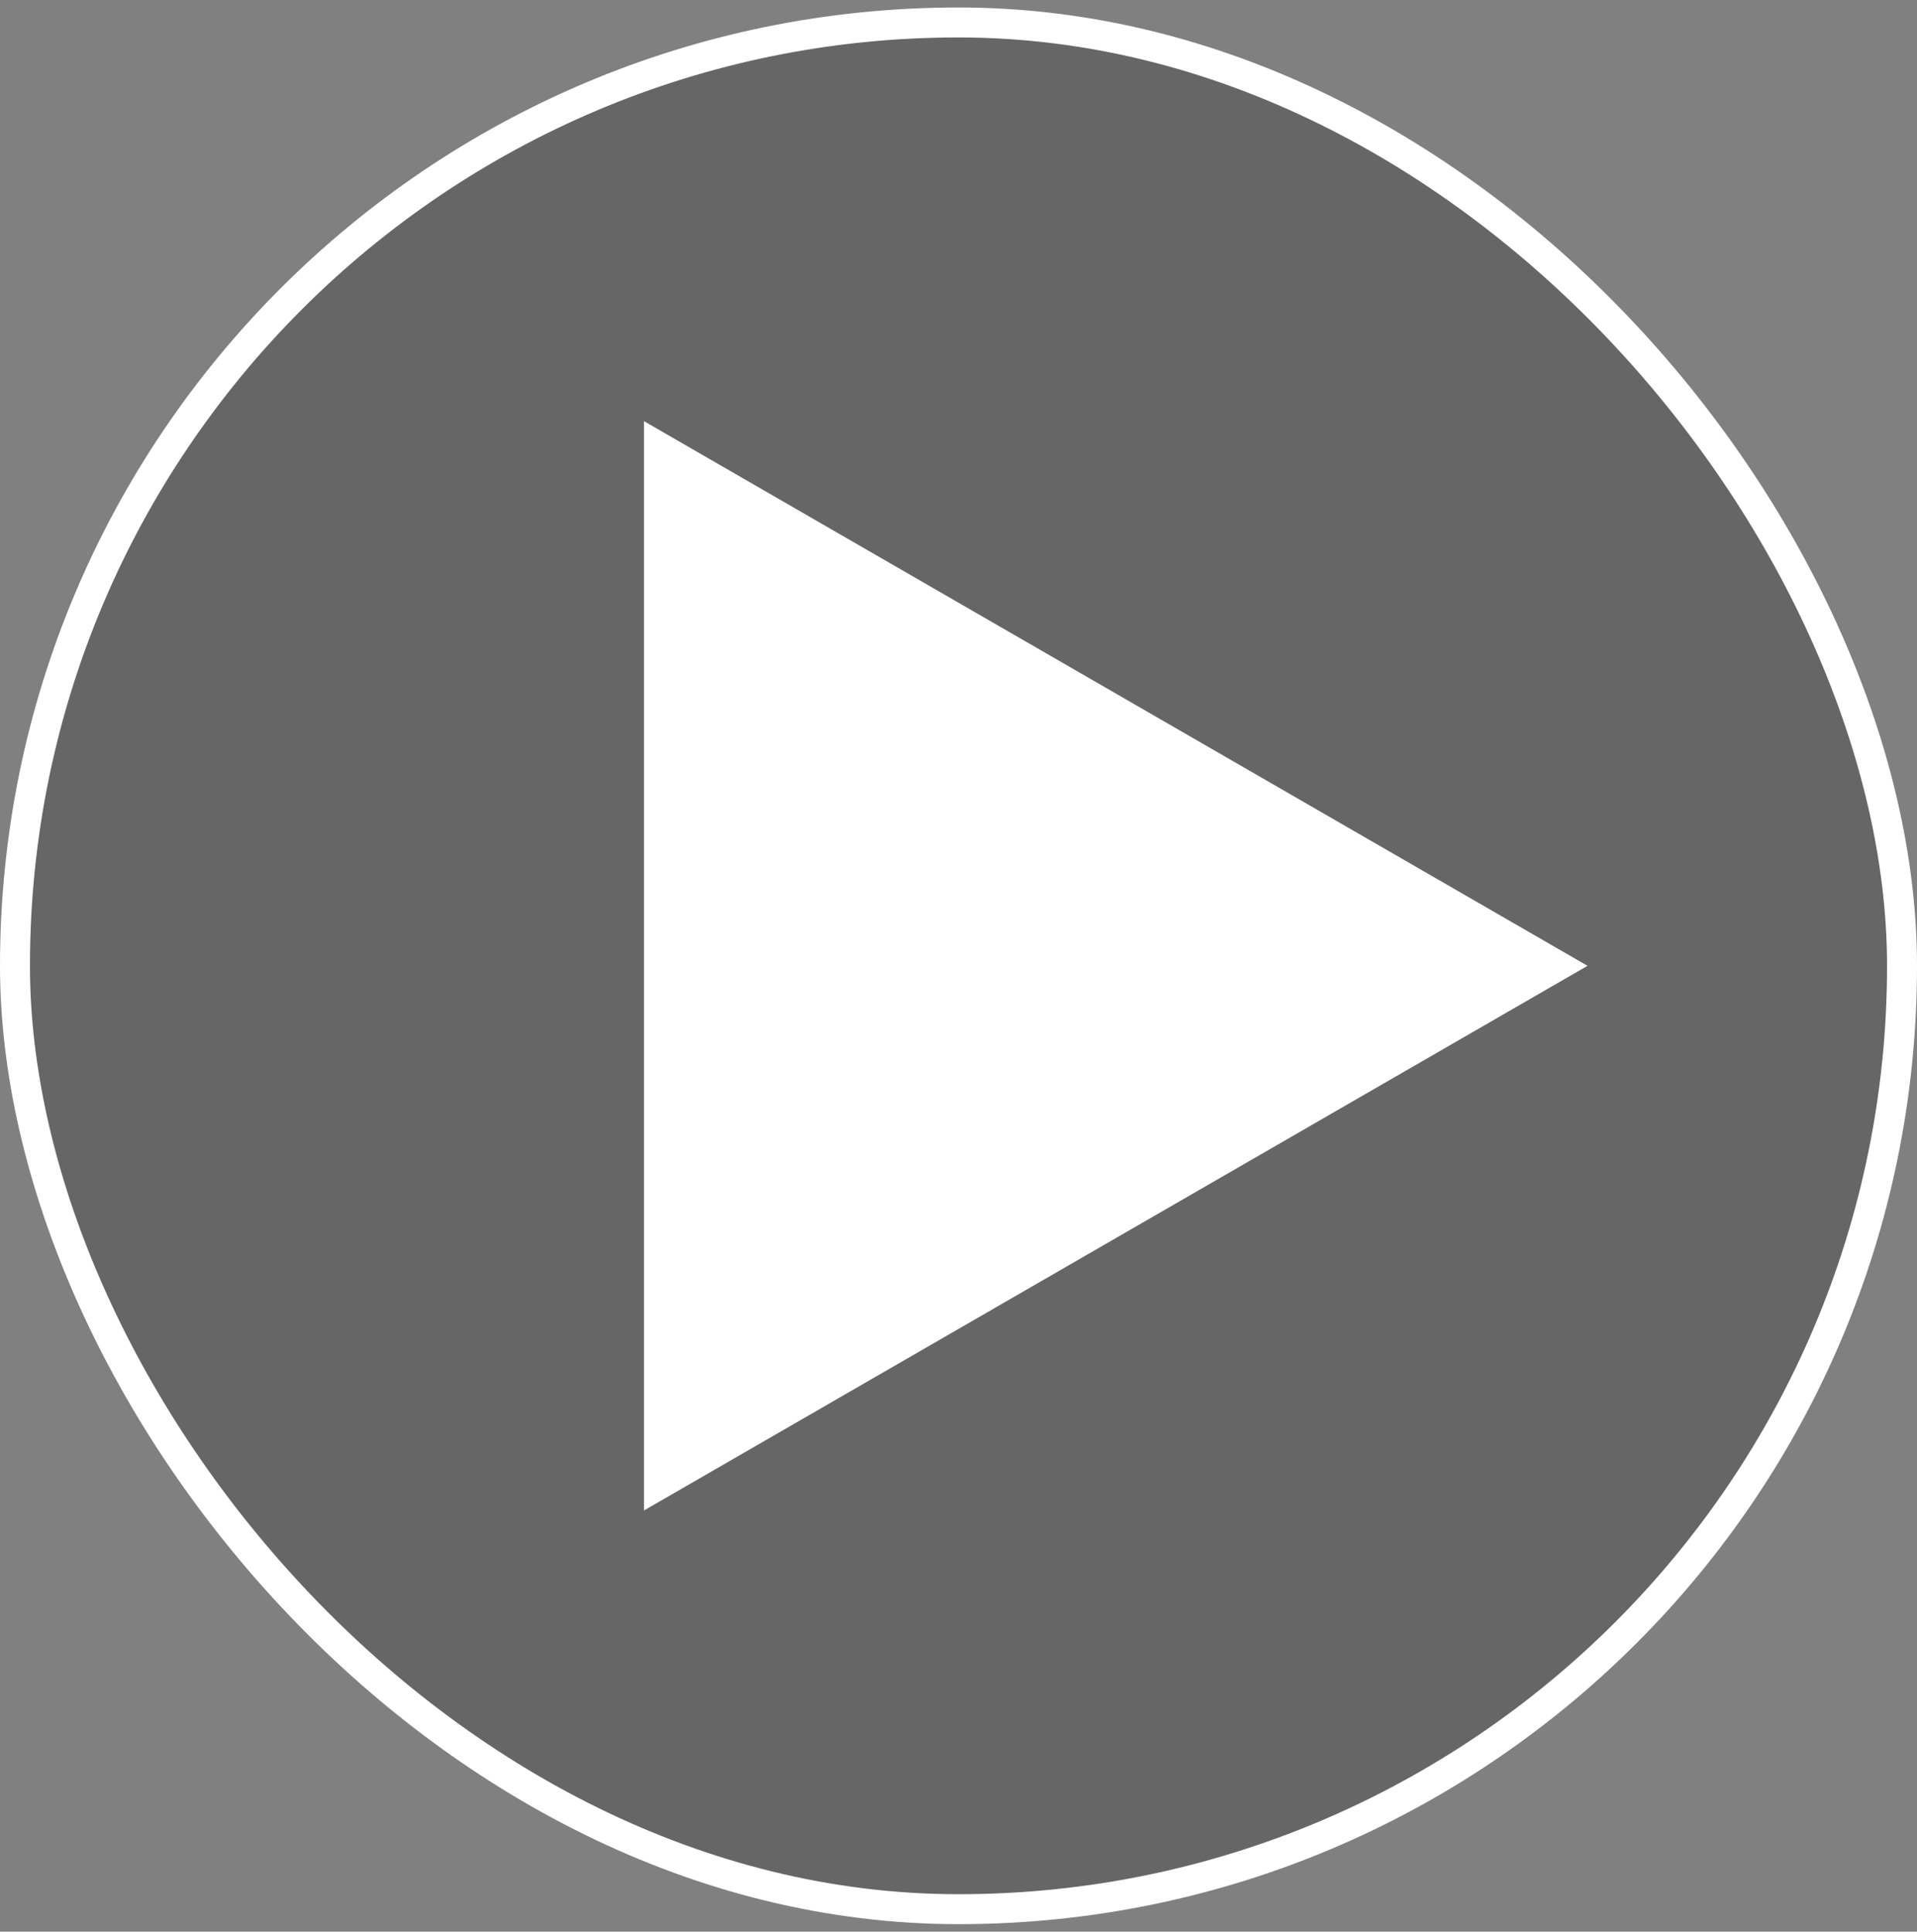 <svg width="128" height="129" viewBox="0 0 128 129" fill="none" xmlns="http://www.w3.org/2000/svg">
<rect x="0" y="0" width="128" height="129" fill="#808080" stroke="none"/>
<rect x="1" y="1.5" width="126" height="126" rx="63" fill="black" fill-opacity="0.2"/>
<rect x="1" y="1.5" width="126" height="126" rx="63" stroke="white" stroke-width="2"/>
<path d="M106 64.5L43 100.873L43 28.127L106 64.5Z" fill="white"/>
</svg>
